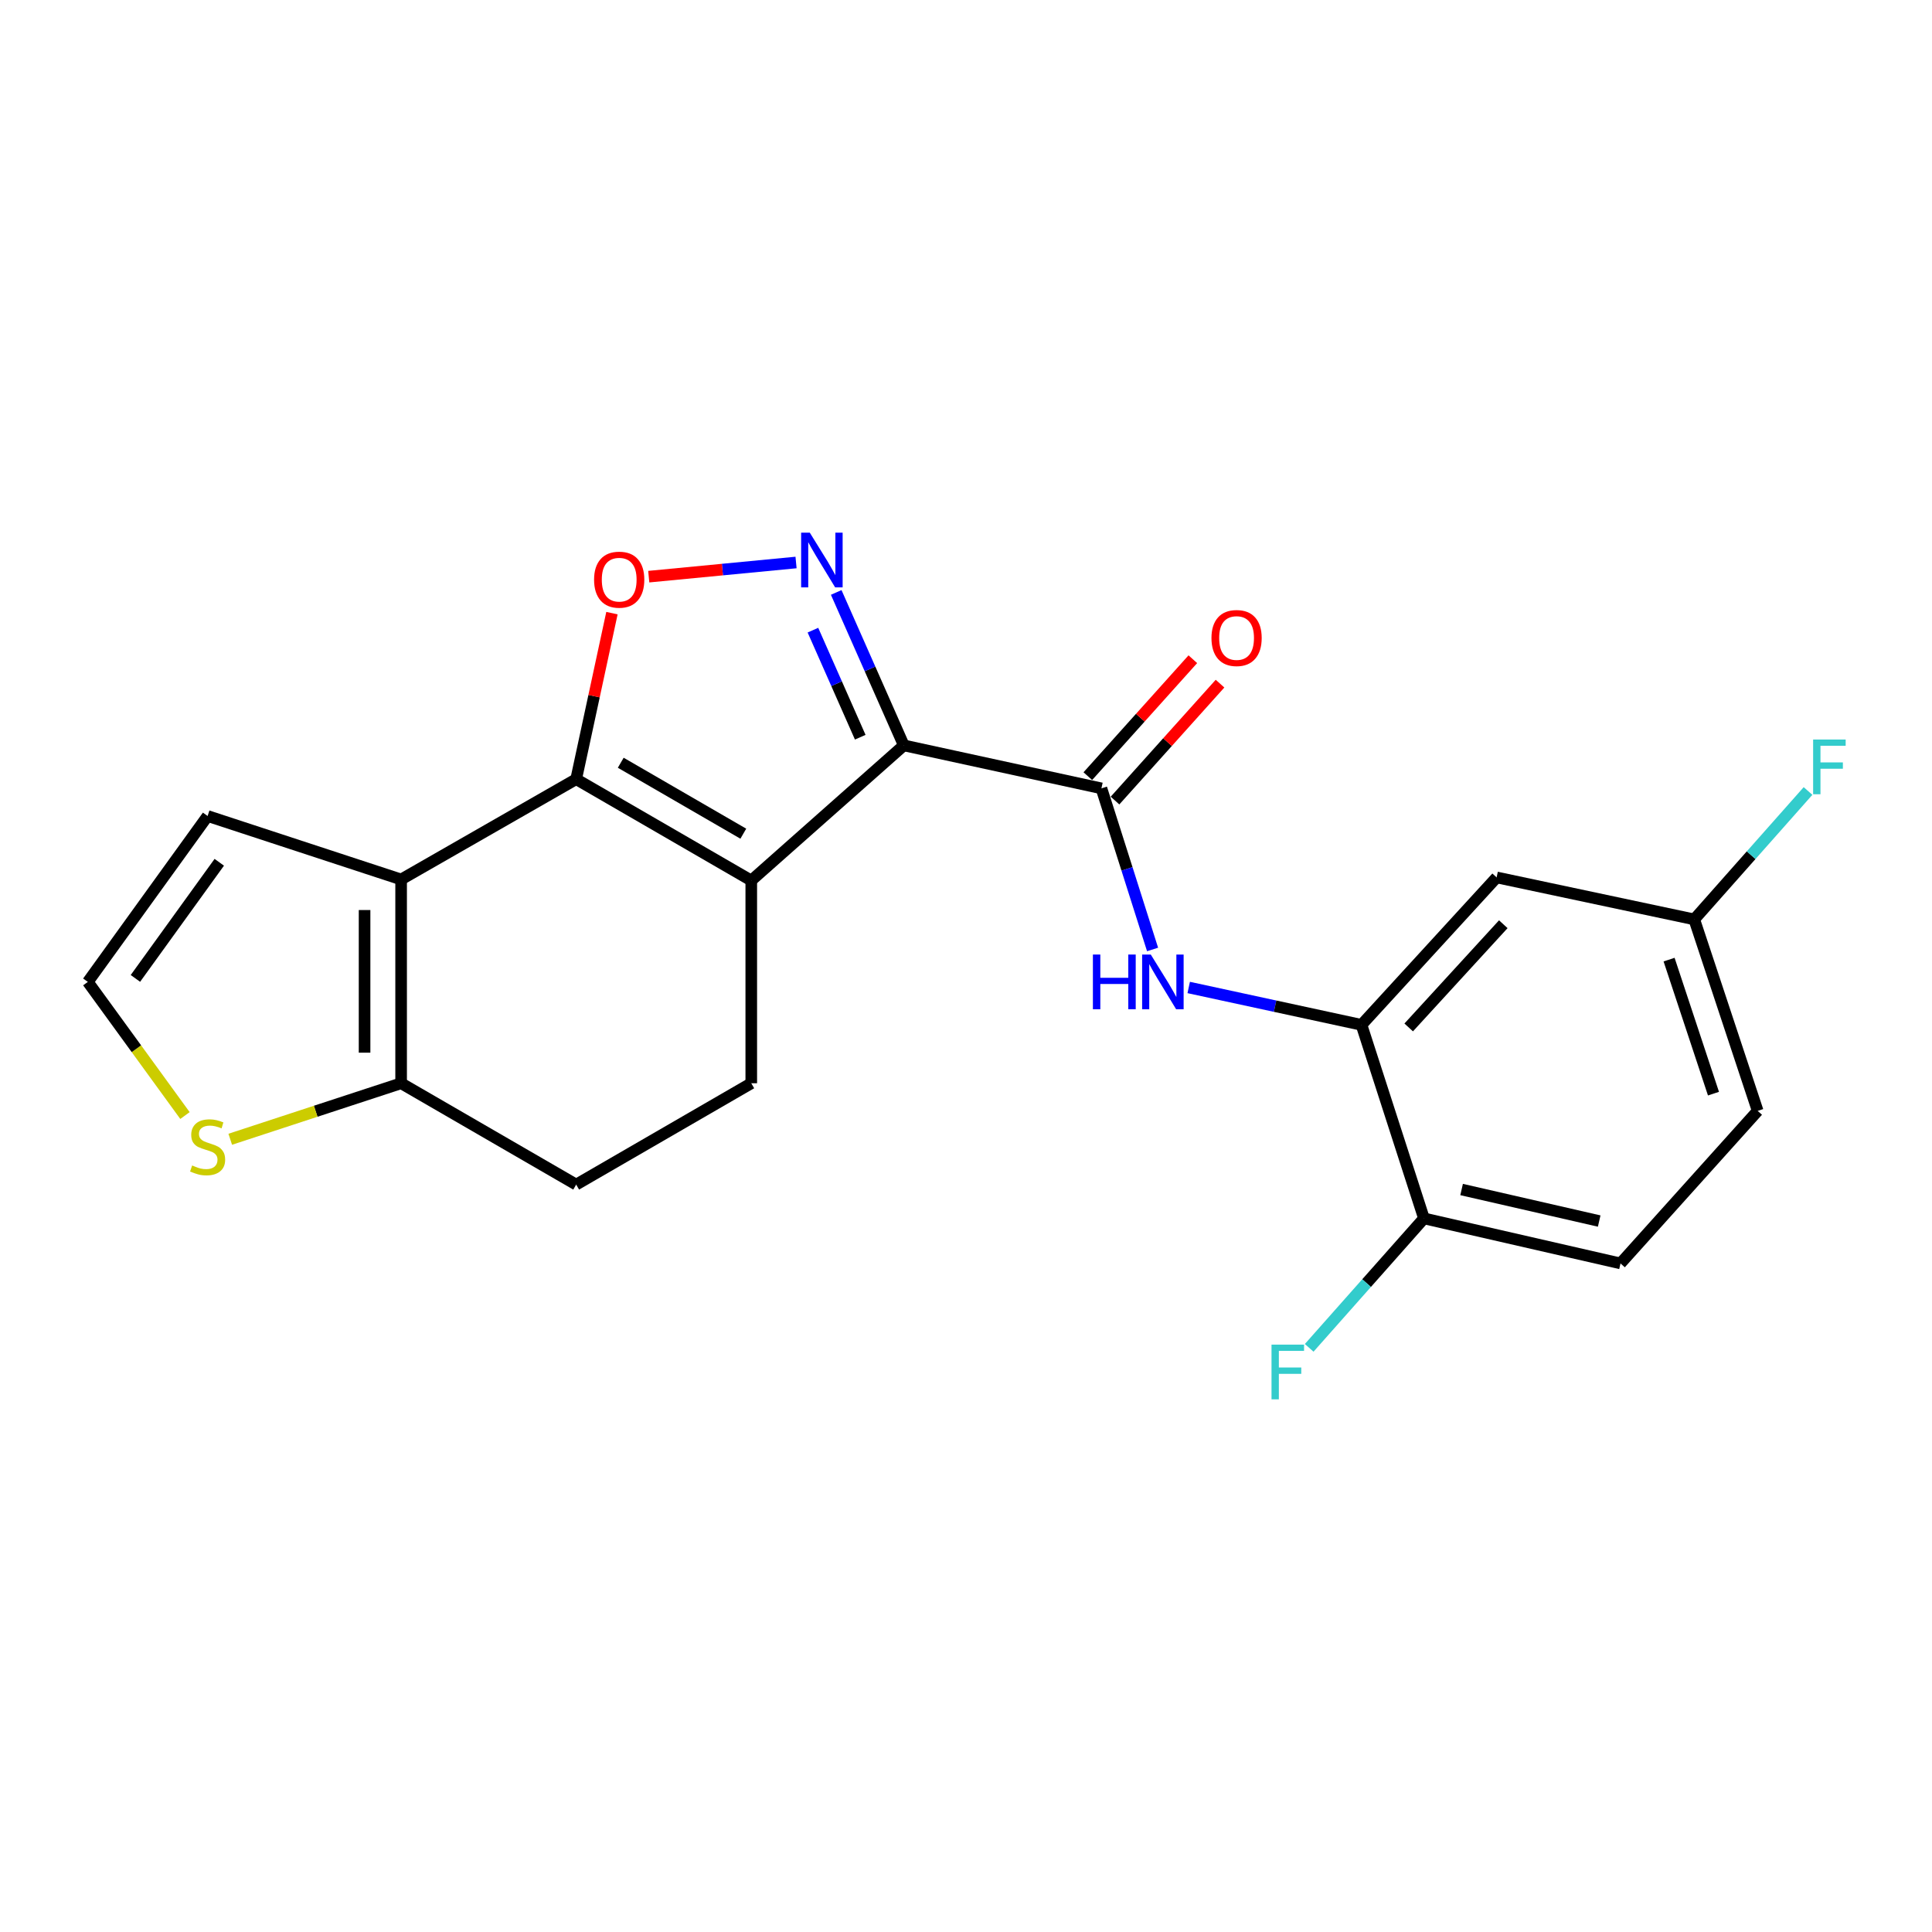 <?xml version='1.0' encoding='iso-8859-1'?>
<svg version='1.1' baseProfile='full'
              xmlns='http://www.w3.org/2000/svg'
                      xmlns:rdkit='http://www.rdkit.org/xml'
                      xmlns:xlink='http://www.w3.org/1999/xlink'
                  xml:space='preserve'
width='1000px' height='1000px' viewBox='0 0 1000 1000'>
<!-- END OF HEADER -->
<rect style='opacity:1.0;fill:#FFFFFF;stroke:none' width='1000' height='1000' x='0' y='0'> </rect>
<path class='bond-0' d='M 467.809,385.81 L 388.856,455.757' style='fill:none;fill-rule:evenodd;stroke:#000000;stroke-width:6px;stroke-linecap:butt;stroke-linejoin:miter;stroke-opacity:1' />
<path class='bond-2' d='M 467.809,385.81 L 450.316,346.228' style='fill:none;fill-rule:evenodd;stroke:#000000;stroke-width:6px;stroke-linecap:butt;stroke-linejoin:miter;stroke-opacity:1' />
<path class='bond-2' d='M 450.316,346.228 L 432.823,306.645' style='fill:none;fill-rule:evenodd;stroke:#0000FF;stroke-width:6px;stroke-linecap:butt;stroke-linejoin:miter;stroke-opacity:1' />
<path class='bond-2' d='M 445.26,381.582 L 433.014,353.874' style='fill:none;fill-rule:evenodd;stroke:#000000;stroke-width:6px;stroke-linecap:butt;stroke-linejoin:miter;stroke-opacity:1' />
<path class='bond-2' d='M 433.014,353.874 L 420.769,326.167' style='fill:none;fill-rule:evenodd;stroke:#0000FF;stroke-width:6px;stroke-linecap:butt;stroke-linejoin:miter;stroke-opacity:1' />
<path class='bond-5' d='M 467.809,385.81 L 570.093,408.057' style='fill:none;fill-rule:evenodd;stroke:#000000;stroke-width:6px;stroke-linecap:butt;stroke-linejoin:miter;stroke-opacity:1' />
<path class='bond-1' d='M 388.856,455.757 L 298.226,403.297' style='fill:none;fill-rule:evenodd;stroke:#000000;stroke-width:6px;stroke-linecap:butt;stroke-linejoin:miter;stroke-opacity:1' />
<path class='bond-1' d='M 384.738,431.517 L 321.297,394.795' style='fill:none;fill-rule:evenodd;stroke:#000000;stroke-width:6px;stroke-linecap:butt;stroke-linejoin:miter;stroke-opacity:1' />
<path class='bond-9' d='M 388.856,455.757 L 388.856,560.689' style='fill:none;fill-rule:evenodd;stroke:#000000;stroke-width:6px;stroke-linecap:butt;stroke-linejoin:miter;stroke-opacity:1' />
<path class='bond-3' d='M 298.226,403.297 L 207.618,455.211' style='fill:none;fill-rule:evenodd;stroke:#000000;stroke-width:6px;stroke-linecap:butt;stroke-linejoin:miter;stroke-opacity:1' />
<path class='bond-22' d='M 298.226,403.297 L 307.486,360.326' style='fill:none;fill-rule:evenodd;stroke:#000000;stroke-width:6px;stroke-linecap:butt;stroke-linejoin:miter;stroke-opacity:1' />
<path class='bond-22' d='M 307.486,360.326 L 316.745,317.355' style='fill:none;fill-rule:evenodd;stroke:#FF0000;stroke-width:6px;stroke-linecap:butt;stroke-linejoin:miter;stroke-opacity:1' />
<path class='bond-4' d='M 412.031,291.149 L 373.912,294.815' style='fill:none;fill-rule:evenodd;stroke:#0000FF;stroke-width:6px;stroke-linecap:butt;stroke-linejoin:miter;stroke-opacity:1' />
<path class='bond-4' d='M 373.912,294.815 L 335.794,298.48' style='fill:none;fill-rule:evenodd;stroke:#FF0000;stroke-width:6px;stroke-linecap:butt;stroke-linejoin:miter;stroke-opacity:1' />
<path class='bond-11' d='M 207.618,455.211 L 107.457,422.36' style='fill:none;fill-rule:evenodd;stroke:#000000;stroke-width:6px;stroke-linecap:butt;stroke-linejoin:miter;stroke-opacity:1' />
<path class='bond-23' d='M 207.618,455.211 L 207.618,560.689' style='fill:none;fill-rule:evenodd;stroke:#000000;stroke-width:6px;stroke-linecap:butt;stroke-linejoin:miter;stroke-opacity:1' />
<path class='bond-23' d='M 188.702,471.033 L 188.702,544.867' style='fill:none;fill-rule:evenodd;stroke:#000000;stroke-width:6px;stroke-linecap:butt;stroke-linejoin:miter;stroke-opacity:1' />
<path class='bond-6' d='M 570.093,408.057 L 583.333,449.749' style='fill:none;fill-rule:evenodd;stroke:#000000;stroke-width:6px;stroke-linecap:butt;stroke-linejoin:miter;stroke-opacity:1' />
<path class='bond-6' d='M 583.333,449.749 L 596.572,491.441' style='fill:none;fill-rule:evenodd;stroke:#0000FF;stroke-width:6px;stroke-linecap:butt;stroke-linejoin:miter;stroke-opacity:1' />
<path class='bond-15' d='M 577.13,414.377 L 604.306,384.114' style='fill:none;fill-rule:evenodd;stroke:#000000;stroke-width:6px;stroke-linecap:butt;stroke-linejoin:miter;stroke-opacity:1' />
<path class='bond-15' d='M 604.306,384.114 L 631.483,353.851' style='fill:none;fill-rule:evenodd;stroke:#FF0000;stroke-width:6px;stroke-linecap:butt;stroke-linejoin:miter;stroke-opacity:1' />
<path class='bond-15' d='M 563.056,401.738 L 590.232,371.475' style='fill:none;fill-rule:evenodd;stroke:#000000;stroke-width:6px;stroke-linecap:butt;stroke-linejoin:miter;stroke-opacity:1' />
<path class='bond-15' d='M 590.232,371.475 L 617.409,341.213' style='fill:none;fill-rule:evenodd;stroke:#FF0000;stroke-width:6px;stroke-linecap:butt;stroke-linejoin:miter;stroke-opacity:1' />
<path class='bond-8' d='M 615.273,511.121 L 659.988,520.793' style='fill:none;fill-rule:evenodd;stroke:#0000FF;stroke-width:6px;stroke-linecap:butt;stroke-linejoin:miter;stroke-opacity:1' />
<path class='bond-8' d='M 659.988,520.793 L 704.702,530.465' style='fill:none;fill-rule:evenodd;stroke:#000000;stroke-width:6px;stroke-linecap:butt;stroke-linejoin:miter;stroke-opacity:1' />
<path class='bond-7' d='M 207.618,560.689 L 298.226,613.139' style='fill:none;fill-rule:evenodd;stroke:#000000;stroke-width:6px;stroke-linecap:butt;stroke-linejoin:miter;stroke-opacity:1' />
<path class='bond-10' d='M 207.618,560.689 L 163.395,575.184' style='fill:none;fill-rule:evenodd;stroke:#000000;stroke-width:6px;stroke-linecap:butt;stroke-linejoin:miter;stroke-opacity:1' />
<path class='bond-10' d='M 163.395,575.184 L 119.172,589.679' style='fill:none;fill-rule:evenodd;stroke:#CCCC00;stroke-width:6px;stroke-linecap:butt;stroke-linejoin:miter;stroke-opacity:1' />
<path class='bond-12' d='M 704.702,530.465 L 774.65,454.149' style='fill:none;fill-rule:evenodd;stroke:#000000;stroke-width:6px;stroke-linecap:butt;stroke-linejoin:miter;stroke-opacity:1' />
<path class='bond-12' d='M 729.139,531.799 L 778.102,478.378' style='fill:none;fill-rule:evenodd;stroke:#000000;stroke-width:6px;stroke-linecap:butt;stroke-linejoin:miter;stroke-opacity:1' />
<path class='bond-14' d='M 704.702,530.465 L 737.038,630.637' style='fill:none;fill-rule:evenodd;stroke:#000000;stroke-width:6px;stroke-linecap:butt;stroke-linejoin:miter;stroke-opacity:1' />
<path class='bond-16' d='M 388.856,560.689 L 298.226,613.139' style='fill:none;fill-rule:evenodd;stroke:#000000;stroke-width:6px;stroke-linecap:butt;stroke-linejoin:miter;stroke-opacity:1' />
<path class='bond-24' d='M 95.741,577.403 L 70.598,542.816' style='fill:none;fill-rule:evenodd;stroke:#CCCC00;stroke-width:6px;stroke-linecap:butt;stroke-linejoin:miter;stroke-opacity:1' />
<path class='bond-24' d='M 70.598,542.816 L 45.455,508.229' style='fill:none;fill-rule:evenodd;stroke:#000000;stroke-width:6px;stroke-linecap:butt;stroke-linejoin:miter;stroke-opacity:1' />
<path class='bond-13' d='M 107.457,422.36 L 45.455,508.229' style='fill:none;fill-rule:evenodd;stroke:#000000;stroke-width:6px;stroke-linecap:butt;stroke-linejoin:miter;stroke-opacity:1' />
<path class='bond-13' d='M 113.493,446.314 L 70.091,506.422' style='fill:none;fill-rule:evenodd;stroke:#000000;stroke-width:6px;stroke-linecap:butt;stroke-linejoin:miter;stroke-opacity:1' />
<path class='bond-18' d='M 774.65,454.149 L 876.944,475.882' style='fill:none;fill-rule:evenodd;stroke:#000000;stroke-width:6px;stroke-linecap:butt;stroke-linejoin:miter;stroke-opacity:1' />
<path class='bond-17' d='M 737.038,630.637 L 838.775,653.946' style='fill:none;fill-rule:evenodd;stroke:#000000;stroke-width:6px;stroke-linecap:butt;stroke-linejoin:miter;stroke-opacity:1' />
<path class='bond-17' d='M 756.523,615.695 L 827.739,632.011' style='fill:none;fill-rule:evenodd;stroke:#000000;stroke-width:6px;stroke-linecap:butt;stroke-linejoin:miter;stroke-opacity:1' />
<path class='bond-19' d='M 737.038,630.637 L 707.334,664.14' style='fill:none;fill-rule:evenodd;stroke:#000000;stroke-width:6px;stroke-linecap:butt;stroke-linejoin:miter;stroke-opacity:1' />
<path class='bond-19' d='M 707.334,664.14 L 677.631,697.644' style='fill:none;fill-rule:evenodd;stroke:#33CCCC;stroke-width:6px;stroke-linecap:butt;stroke-linejoin:miter;stroke-opacity:1' />
<path class='bond-20' d='M 838.775,653.946 L 909.774,574.992' style='fill:none;fill-rule:evenodd;stroke:#000000;stroke-width:6px;stroke-linecap:butt;stroke-linejoin:miter;stroke-opacity:1' />
<path class='bond-21' d='M 876.944,475.882 L 906.389,442.65' style='fill:none;fill-rule:evenodd;stroke:#000000;stroke-width:6px;stroke-linecap:butt;stroke-linejoin:miter;stroke-opacity:1' />
<path class='bond-21' d='M 906.389,442.65 L 935.835,409.418' style='fill:none;fill-rule:evenodd;stroke:#33CCCC;stroke-width:6px;stroke-linecap:butt;stroke-linejoin:miter;stroke-opacity:1' />
<path class='bond-25' d='M 876.944,475.882 L 909.774,574.992' style='fill:none;fill-rule:evenodd;stroke:#000000;stroke-width:6px;stroke-linecap:butt;stroke-linejoin:miter;stroke-opacity:1' />
<path class='bond-25' d='M 863.912,496.697 L 886.893,566.073' style='fill:none;fill-rule:evenodd;stroke:#000000;stroke-width:6px;stroke-linecap:butt;stroke-linejoin:miter;stroke-opacity:1' />
<path  class='atom-3' d='M 419.146 275.703
L 428.426 290.703
Q 429.346 292.183, 430.826 294.863
Q 432.306 297.543, 432.386 297.703
L 432.386 275.703
L 436.146 275.703
L 436.146 304.023
L 432.266 304.023
L 422.306 287.623
Q 421.146 285.703, 419.906 283.503
Q 418.706 281.303, 418.346 280.623
L 418.346 304.023
L 414.666 304.023
L 414.666 275.703
L 419.146 275.703
' fill='#0000FF'/>
<path  class='atom-5' d='M 307.495 300.032
Q 307.495 293.232, 310.855 289.432
Q 314.215 285.632, 320.495 285.632
Q 326.775 285.632, 330.135 289.432
Q 333.495 293.232, 333.495 300.032
Q 333.495 306.912, 330.095 310.832
Q 326.695 314.712, 320.495 314.712
Q 314.255 314.712, 310.855 310.832
Q 307.495 306.952, 307.495 300.032
M 320.495 311.512
Q 324.815 311.512, 327.135 308.632
Q 329.495 305.712, 329.495 300.032
Q 329.495 294.472, 327.135 291.672
Q 324.815 288.832, 320.495 288.832
Q 316.175 288.832, 313.815 291.632
Q 311.495 294.432, 311.495 300.032
Q 311.495 305.752, 313.815 308.632
Q 316.175 311.512, 320.495 311.512
' fill='#FF0000'/>
<path  class='atom-7' d='M 565.684 494.069
L 569.524 494.069
L 569.524 506.109
L 584.004 506.109
L 584.004 494.069
L 587.844 494.069
L 587.844 522.389
L 584.004 522.389
L 584.004 509.309
L 569.524 509.309
L 569.524 522.389
L 565.684 522.389
L 565.684 494.069
' fill='#0000FF'/>
<path  class='atom-7' d='M 595.644 494.069
L 604.924 509.069
Q 605.844 510.549, 607.324 513.229
Q 608.804 515.909, 608.884 516.069
L 608.884 494.069
L 612.644 494.069
L 612.644 522.389
L 608.764 522.389
L 598.804 505.989
Q 597.644 504.069, 596.404 501.869
Q 595.204 499.669, 594.844 498.989
L 594.844 522.389
L 591.164 522.389
L 591.164 494.069
L 595.644 494.069
' fill='#0000FF'/>
<path  class='atom-11' d='M 99.457 603.239
Q 99.777 603.359, 101.097 603.919
Q 102.417 604.479, 103.857 604.839
Q 105.337 605.159, 106.777 605.159
Q 109.457 605.159, 111.017 603.879
Q 112.577 602.559, 112.577 600.279
Q 112.577 598.719, 111.777 597.759
Q 111.017 596.799, 109.817 596.279
Q 108.617 595.759, 106.617 595.159
Q 104.097 594.399, 102.577 593.679
Q 101.097 592.959, 100.017 591.439
Q 98.977 589.919, 98.977 587.359
Q 98.977 583.799, 101.377 581.599
Q 103.817 579.399, 108.617 579.399
Q 111.897 579.399, 115.617 580.959
L 114.697 584.039
Q 111.297 582.639, 108.737 582.639
Q 105.977 582.639, 104.457 583.799
Q 102.937 584.919, 102.977 586.879
Q 102.977 588.399, 103.737 589.319
Q 104.537 590.239, 105.657 590.759
Q 106.817 591.279, 108.737 591.879
Q 111.297 592.679, 112.817 593.479
Q 114.337 594.279, 115.417 595.919
Q 116.537 597.519, 116.537 600.279
Q 116.537 604.199, 113.897 606.319
Q 111.297 608.399, 106.937 608.399
Q 104.417 608.399, 102.497 607.839
Q 100.617 607.319, 98.377 606.399
L 99.457 603.239
' fill='#CCCC00'/>
<path  class='atom-16' d='M 627.051 330.234
Q 627.051 323.434, 630.411 319.634
Q 633.771 315.834, 640.051 315.834
Q 646.331 315.834, 649.691 319.634
Q 653.051 323.434, 653.051 330.234
Q 653.051 337.114, 649.651 341.034
Q 646.251 344.914, 640.051 344.914
Q 633.811 344.914, 630.411 341.034
Q 627.051 337.154, 627.051 330.234
M 640.051 341.714
Q 644.371 341.714, 646.691 338.834
Q 649.051 335.914, 649.051 330.234
Q 649.051 324.674, 646.691 321.874
Q 644.371 319.034, 640.051 319.034
Q 635.731 319.034, 633.371 321.834
Q 631.051 324.634, 631.051 330.234
Q 631.051 335.954, 633.371 338.834
Q 635.731 341.714, 640.051 341.714
' fill='#FF0000'/>
<path  class='atom-20' d='M 658.135 695.977
L 674.975 695.977
L 674.975 699.217
L 661.935 699.217
L 661.935 707.817
L 673.535 707.817
L 673.535 711.097
L 661.935 711.097
L 661.935 724.297
L 658.135 724.297
L 658.135 695.977
' fill='#33CCCC'/>
<path  class='atom-22' d='M 938.471 382.779
L 955.311 382.779
L 955.311 386.019
L 942.271 386.019
L 942.271 394.619
L 953.871 394.619
L 953.871 397.899
L 942.271 397.899
L 942.271 411.099
L 938.471 411.099
L 938.471 382.779
' fill='#33CCCC'/>
</svg>

